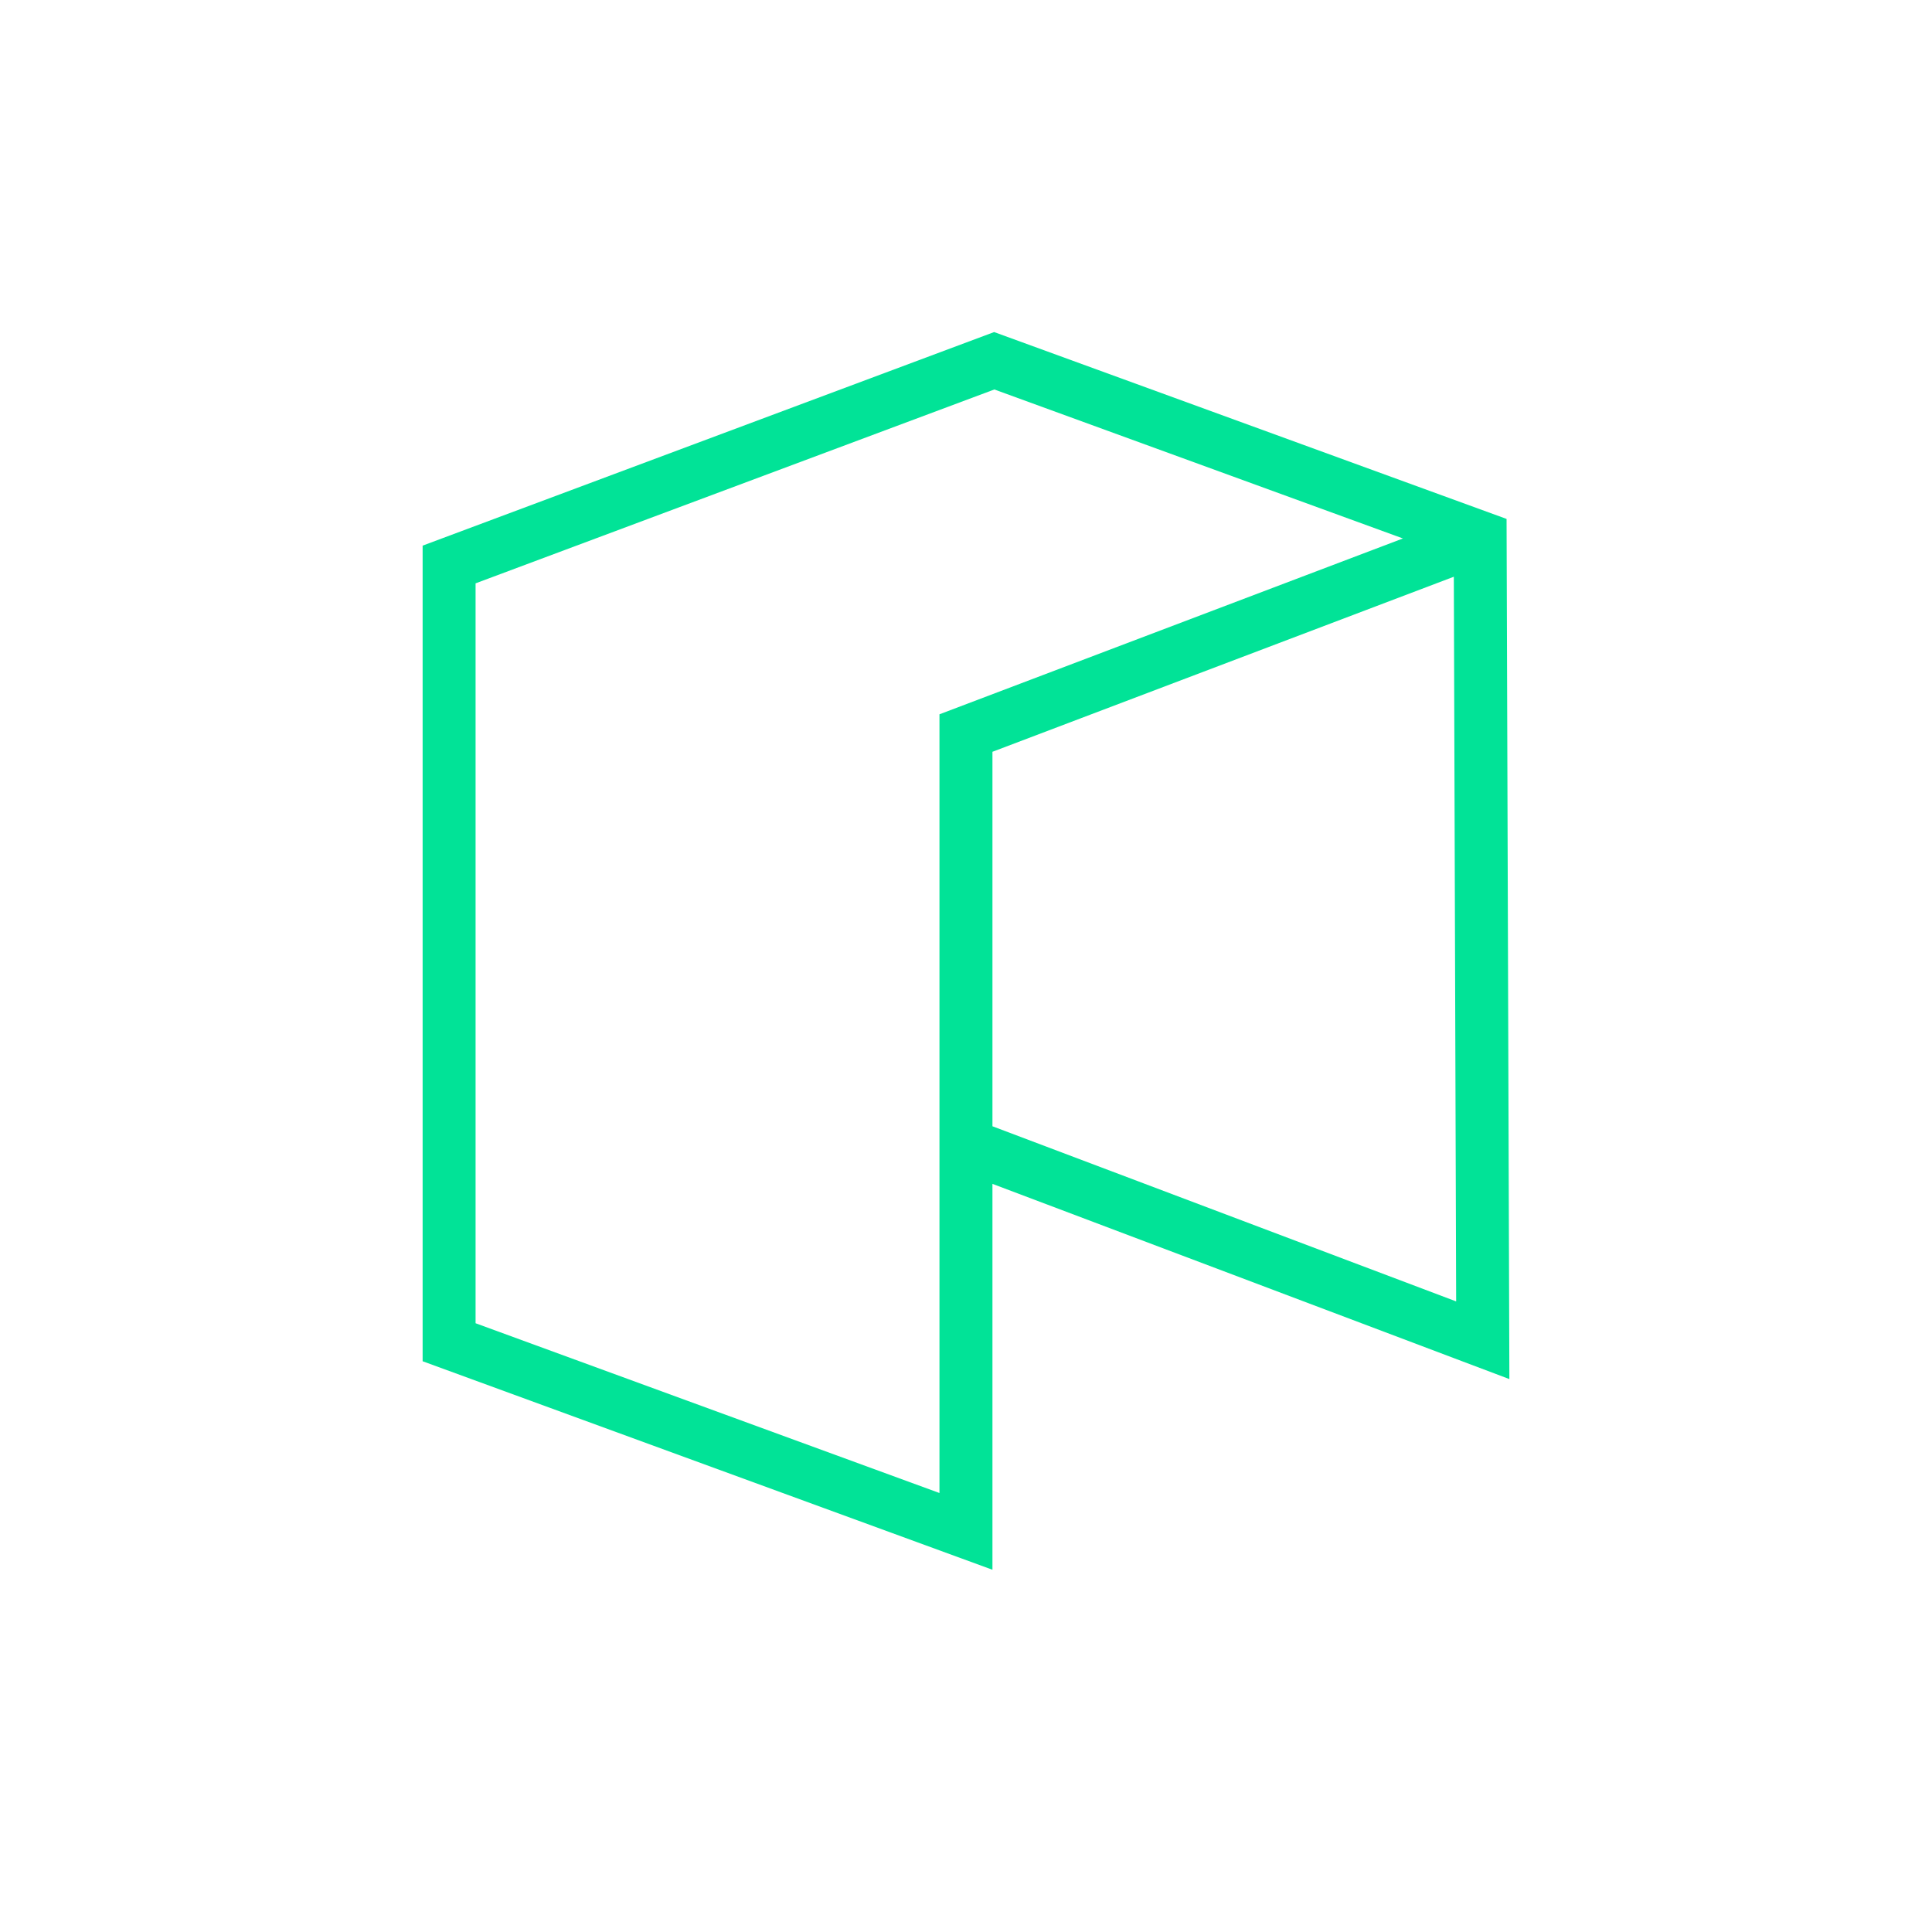<svg width="64" height="64" viewBox="0 0 64 64" fill="none" xmlns="http://www.w3.org/2000/svg">
<path d="M49.907 17.19L50 45.684L32.876 39.217V52L14 45.093V18.075L32.932 11L49.907 17.19ZM15.754 19.324V43.834L31.121 49.458V23.662L46.474 17.837L32.939 12.902L15.754 19.324ZM32.876 24.904V37.309L48.237 43.111L48.16 19.105L32.876 24.904Z" fill="#01E397"/>
</svg>
